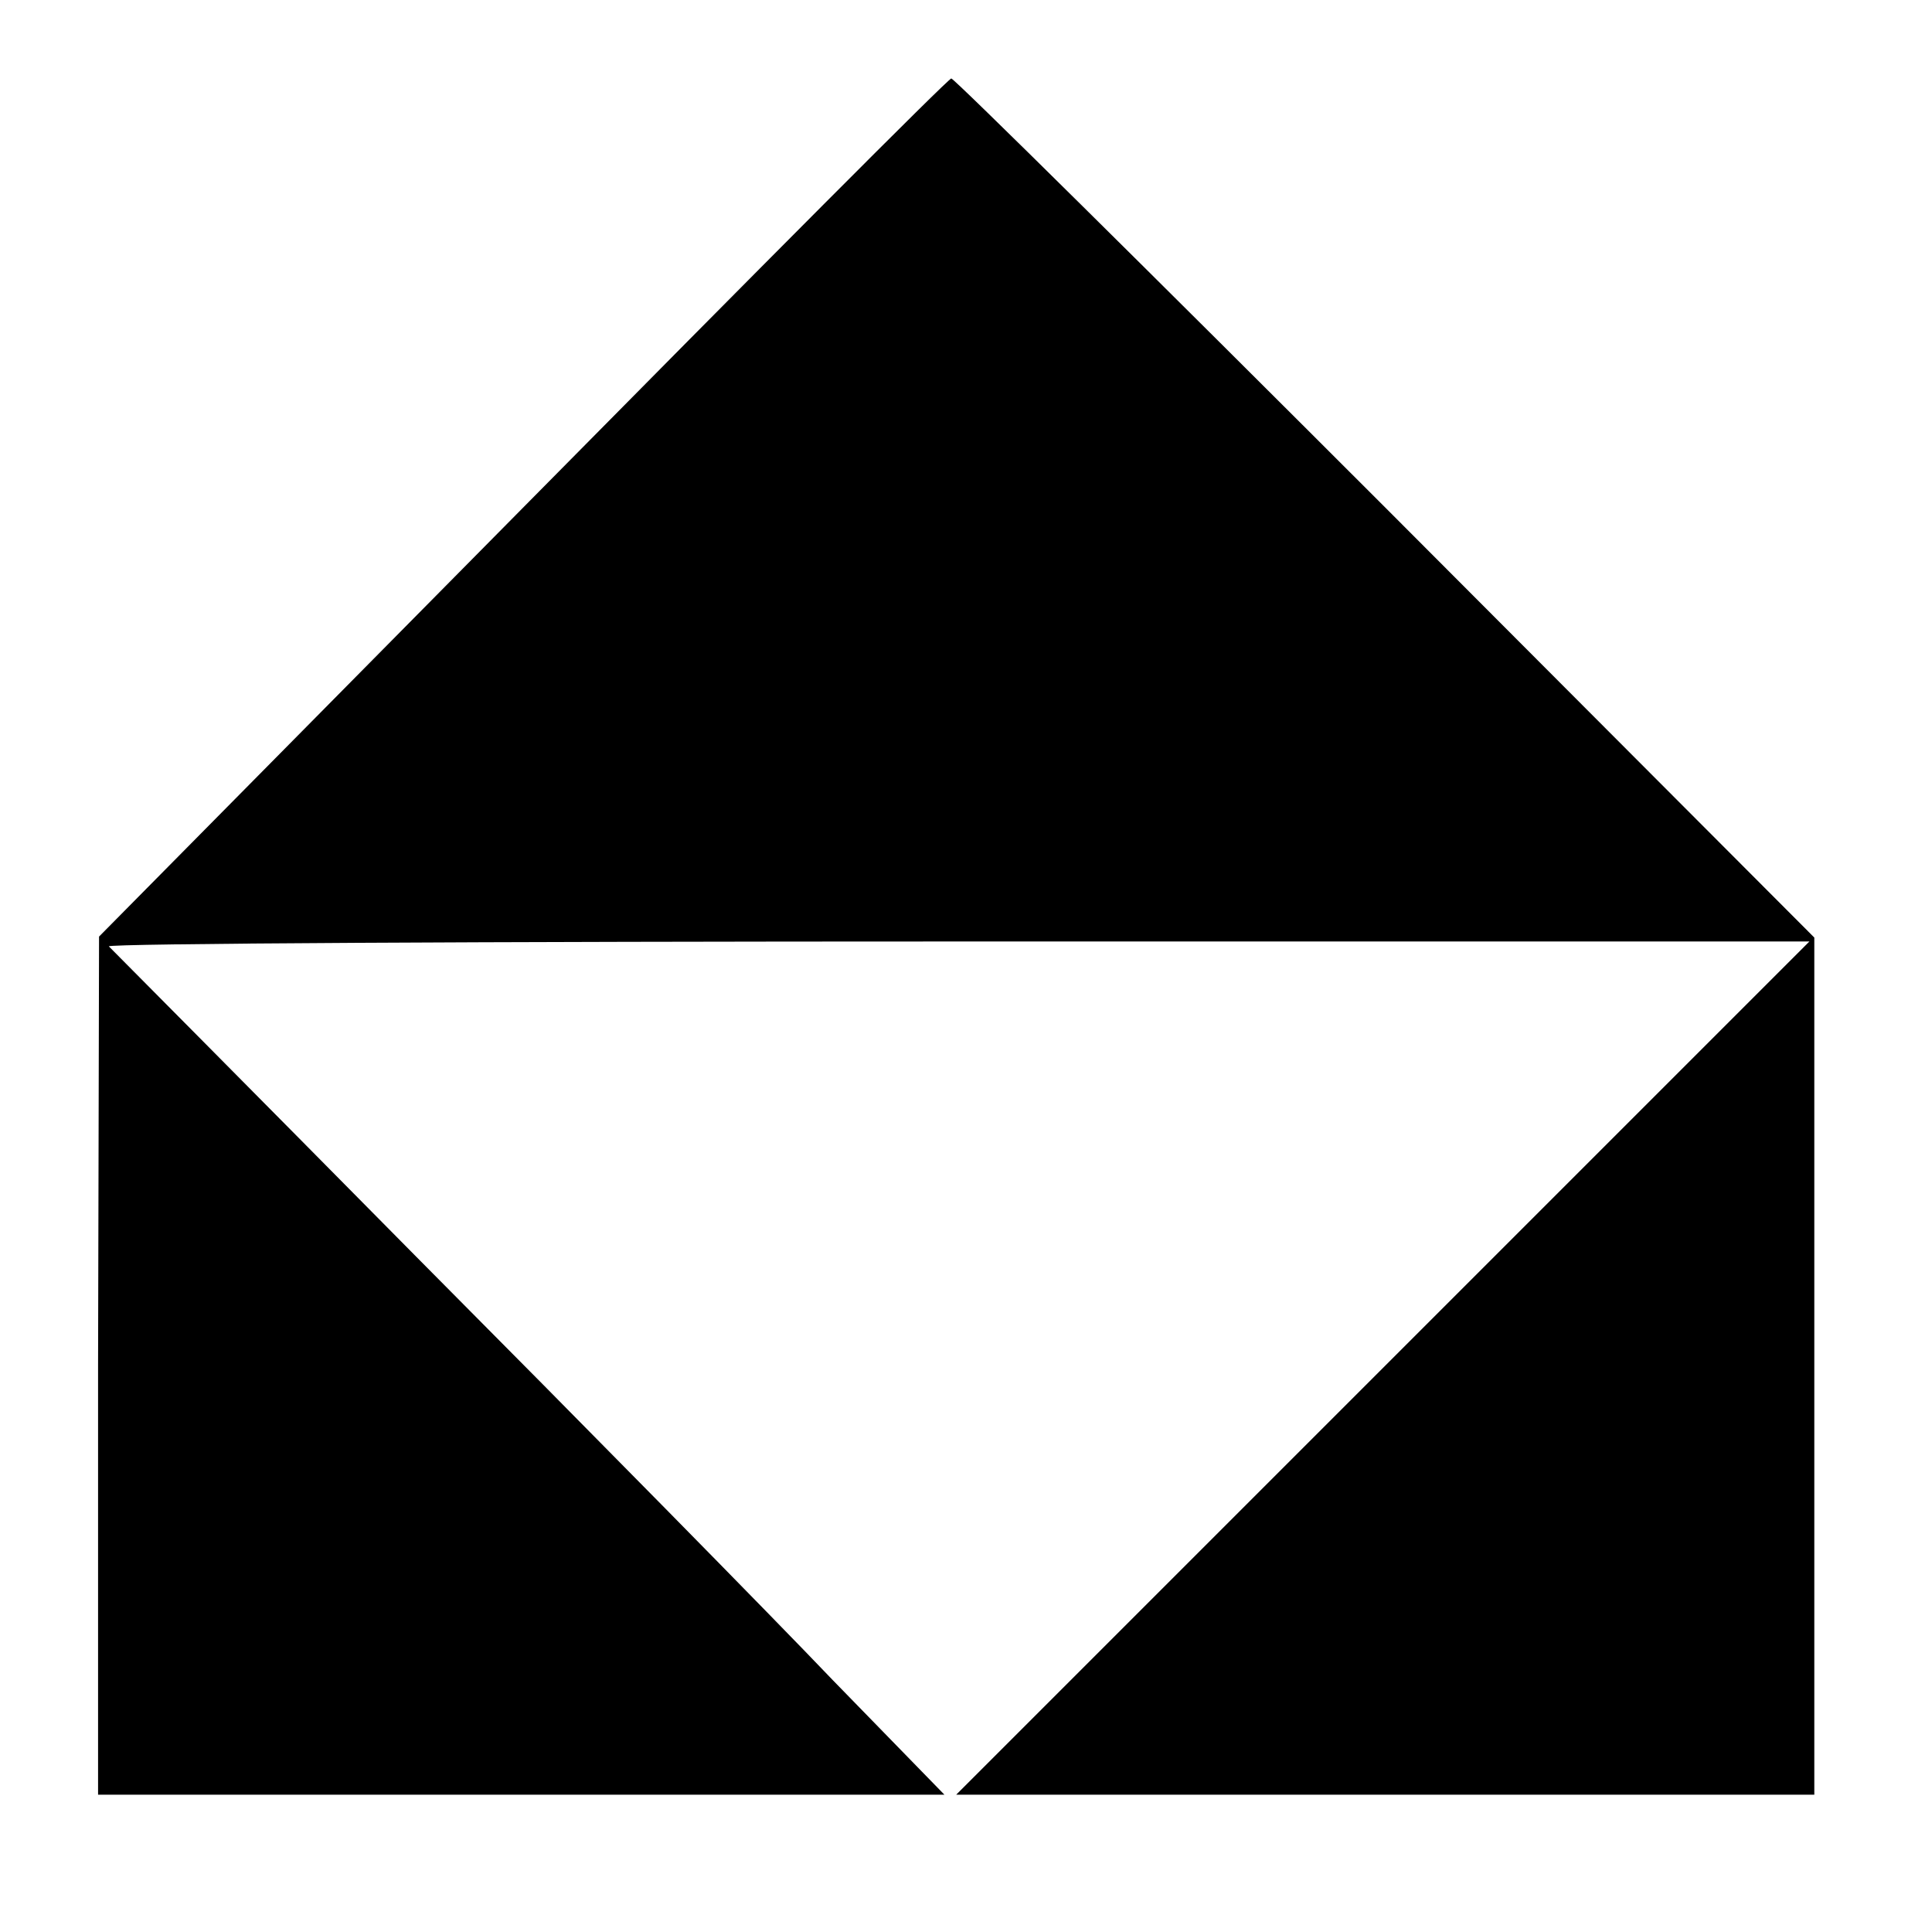<?xml version="1.0" standalone="no"?>
<!DOCTYPE svg PUBLIC "-//W3C//DTD SVG 20010904//EN"
 "http://www.w3.org/TR/2001/REC-SVG-20010904/DTD/svg10.dtd">
<svg version="1.0" xmlns="http://www.w3.org/2000/svg"
 width="197pt" height="197pt" viewBox="0 0 197 197"
 preserveAspectRatio="xMidYMid meet">
<g transform="translate(0,197) scale(0.1,-0.1)"
fill="#000000" stroke="none">
<path d="M533 1452 l-432 -437 -1 -437 0 -438 432 0 431 0 -114 117 c-62 65
-253 259 -424 431 -170 172 -312 315 -314 317 -2 3 387 5 865 5 l869 0 -435
-435 -435 -435 438 0 437 0 0 437 0 437 -437 438 c-241 241 -440 438 -443 438
-3 0 -199 -197 -437 -438z"/>
</g>
</svg>
